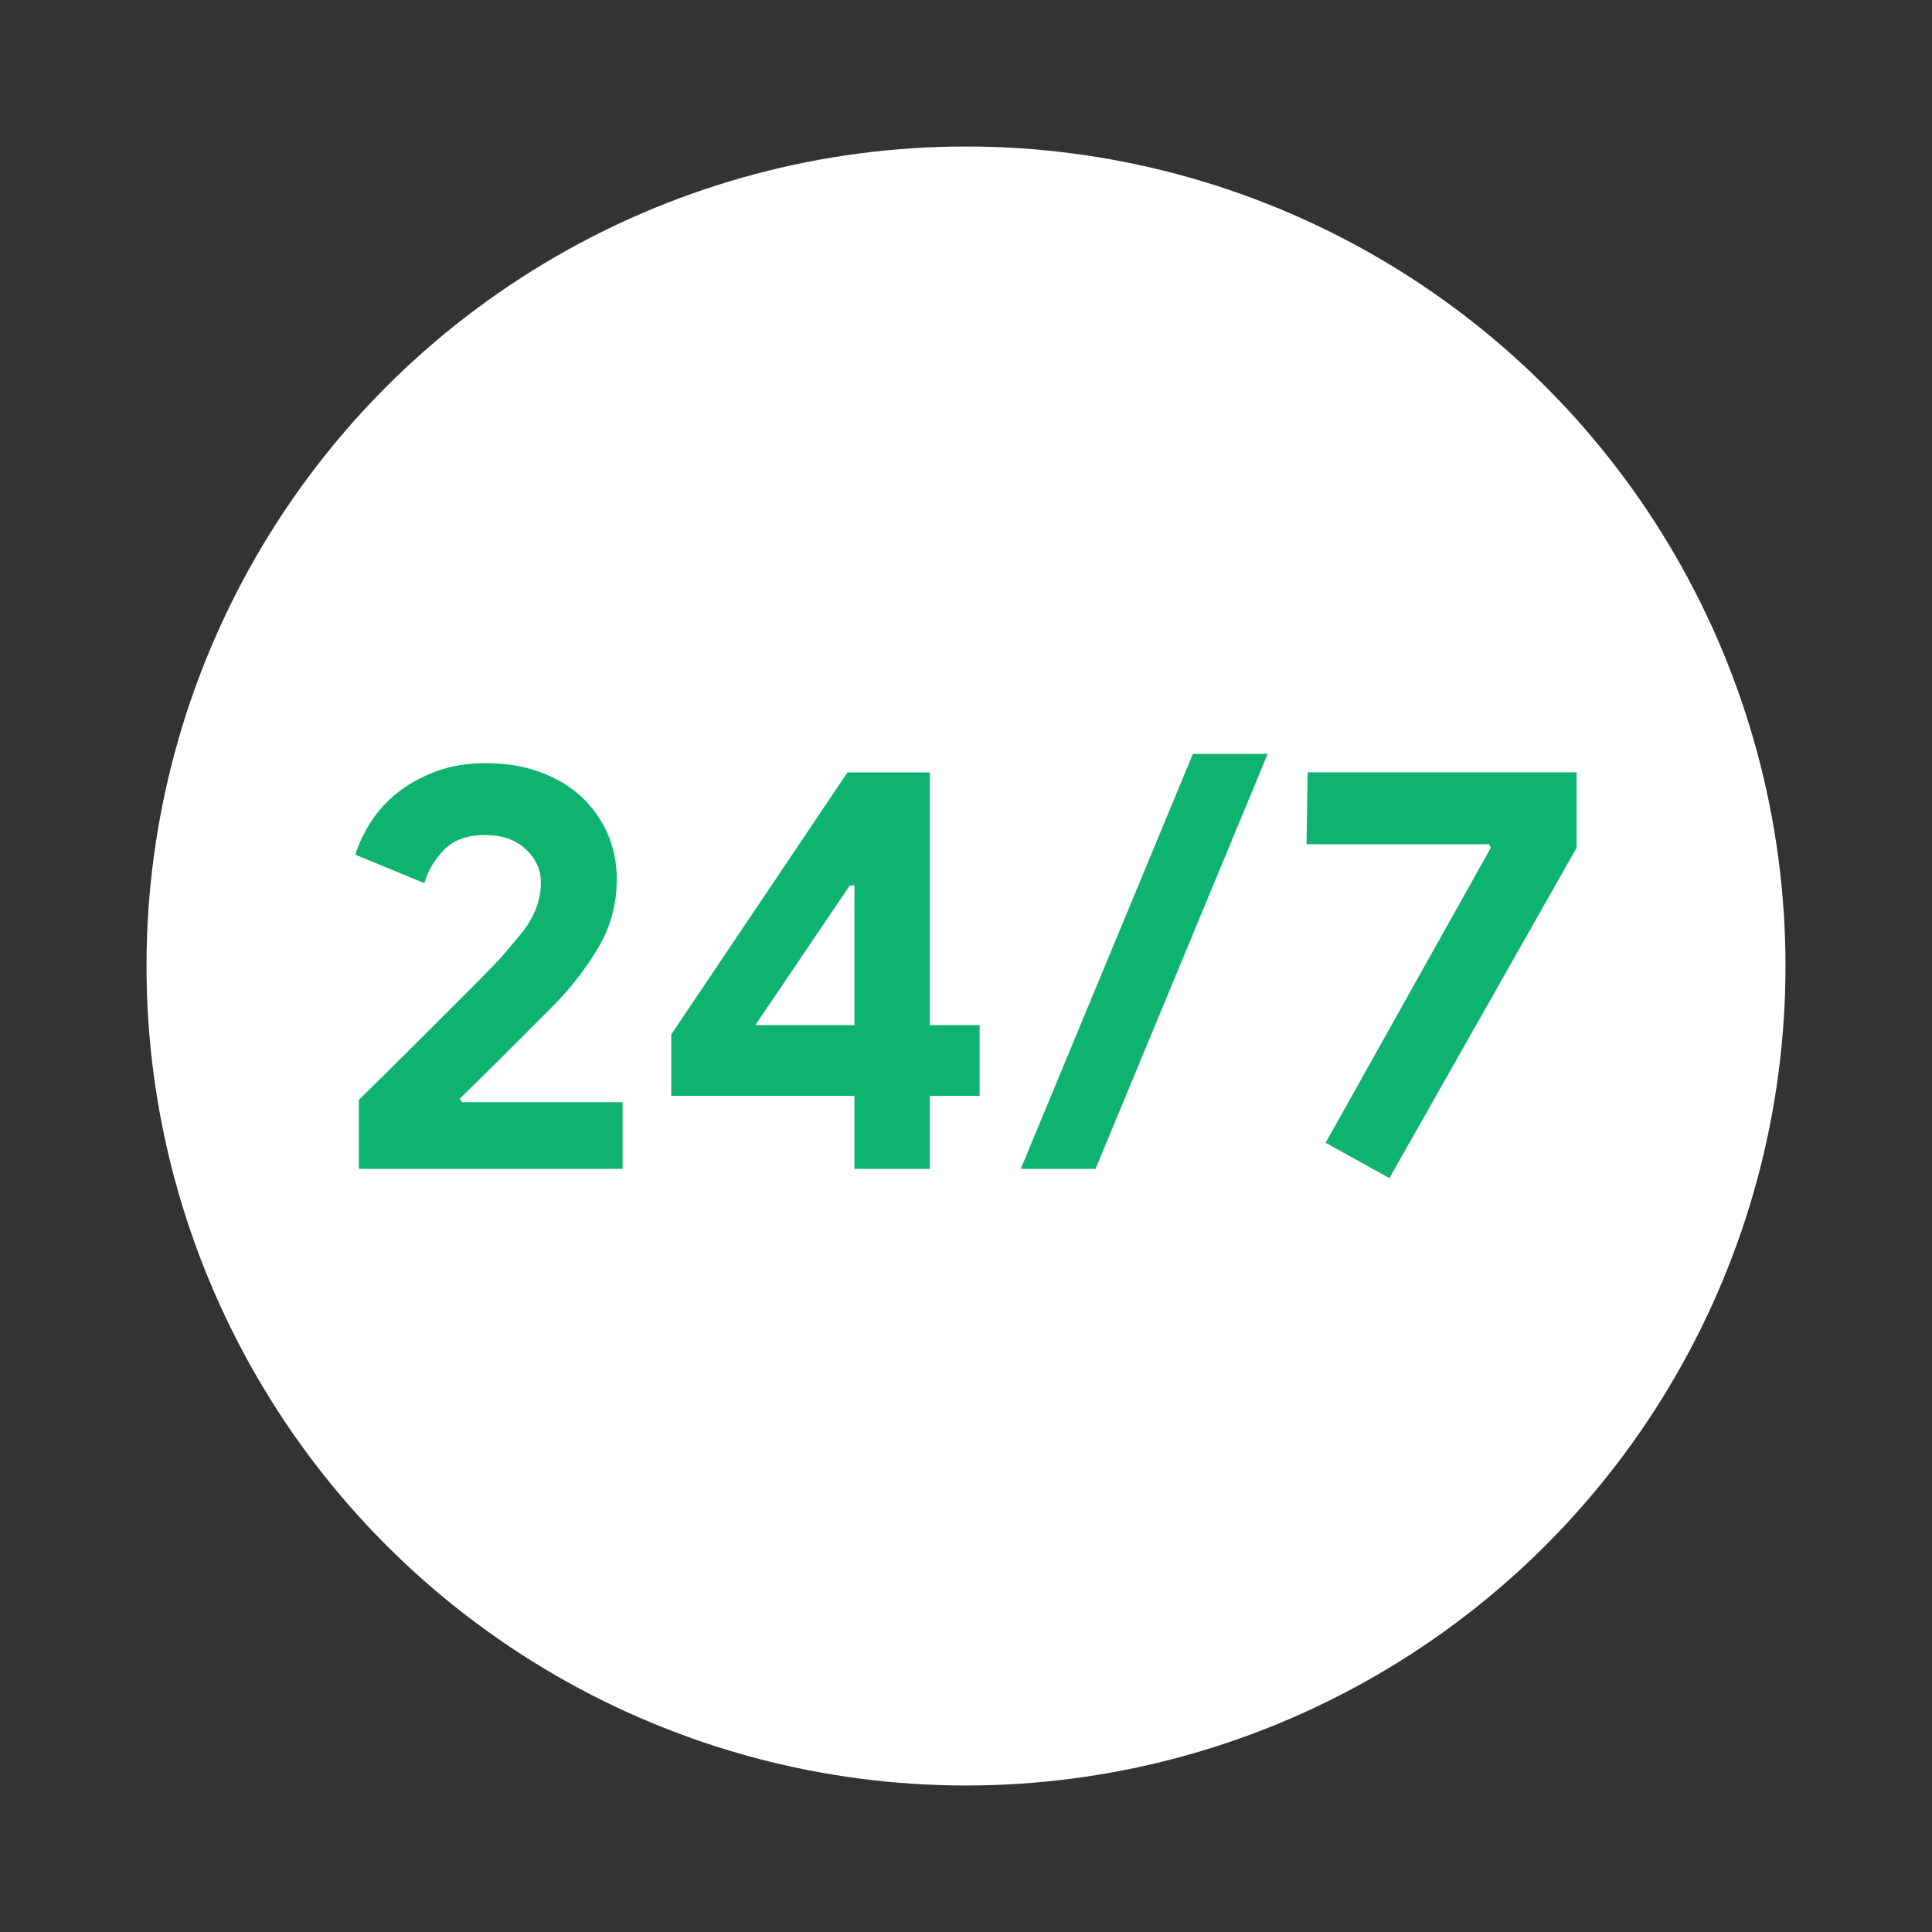 <?xml version="1.0" encoding="utf-8"?>
<!-- Generator: Adobe Illustrator 16.0.0, SVG Export Plug-In . SVG Version: 6.00 Build 0)  -->
<!DOCTYPE svg PUBLIC "-//W3C//DTD SVG 1.1//EN" "http://www.w3.org/Graphics/SVG/1.1/DTD/svg11.dtd">
<svg version="1.1" id="Layer_1" xmlns="http://www.w3.org/2000/svg" xmlns:xlink="http://www.w3.org/1999/xlink" x="0px" y="0px"
	 width="100px" height="100px" viewBox="0 0 100 100" enable-background="new 0 0 100 100" xml:space="preserve">
<rect x="0" y="0" width="100" height="100" fill="#333333" stroke="none"/>
<circle fill="#FFFFFF" cx="50" cy="50" r="42.417"/>
<g>
	<path fill="#0DB36E" d="M18.575,60.5v-3.57c1.18-1.159,2.27-2.239,3.27-3.24c0.42-0.42,0.851-0.85,1.29-1.289
		c0.44-0.439,0.851-0.85,1.23-1.23c0.38-0.379,0.72-0.725,1.02-1.035c0.301-0.31,0.53-0.555,0.69-0.735
		c0.319-0.379,0.604-0.72,0.854-1.02c0.25-0.3,0.45-0.595,0.601-0.885c0.149-0.29,0.265-0.58,0.345-0.87
		c0.08-0.29,0.12-0.604,0.12-0.945c0-0.66-0.26-1.235-0.78-1.725c-0.521-0.49-1.229-0.735-2.13-0.735
		c-0.899,0-1.601,0.255-2.1,0.765c-0.5,0.51-0.84,1.085-1.021,1.725l-3.569-1.47c0.159-0.54,0.42-1.095,0.779-1.665
		c0.36-0.57,0.82-1.08,1.38-1.53c0.561-0.45,1.226-0.82,1.995-1.11c0.77-0.29,1.636-0.435,2.596-0.435
		c1.039,0,1.979,0.155,2.819,0.465c0.84,0.311,1.55,0.735,2.13,1.275c0.58,0.54,1.03,1.175,1.351,1.905
		c0.319,0.73,0.479,1.515,0.479,2.355c0,1.28-0.314,2.455-0.944,3.525c-0.631,1.07-1.396,2.065-2.295,2.985l-2.58,2.58
		c-0.681,0.68-1.451,1.439-2.311,2.28l0.12,0.18h8.31v3.45H18.575z"/>
	<path fill="#0DB36E" d="M44.226,60.5v-3.779h-9.48V53.54l9.12-13.56h4.26v13.081h2.58v3.66h-2.58V60.5H44.226z M44.226,45.83h-0.24
		l-4.891,7.23h5.131V45.83z"/>
	<path fill="#0DB36E" d="M52.835,60.5l8.91-21.48h3.87l-8.91,21.48H52.835z"/>
	<path fill="#0DB36E" d="M68.614,59.15l8.551-15.271l-0.091-0.18h-9.449l0.06-3.72h13.92v3.9L71.915,60.98L68.614,59.15z"/>
</g>
</svg>
